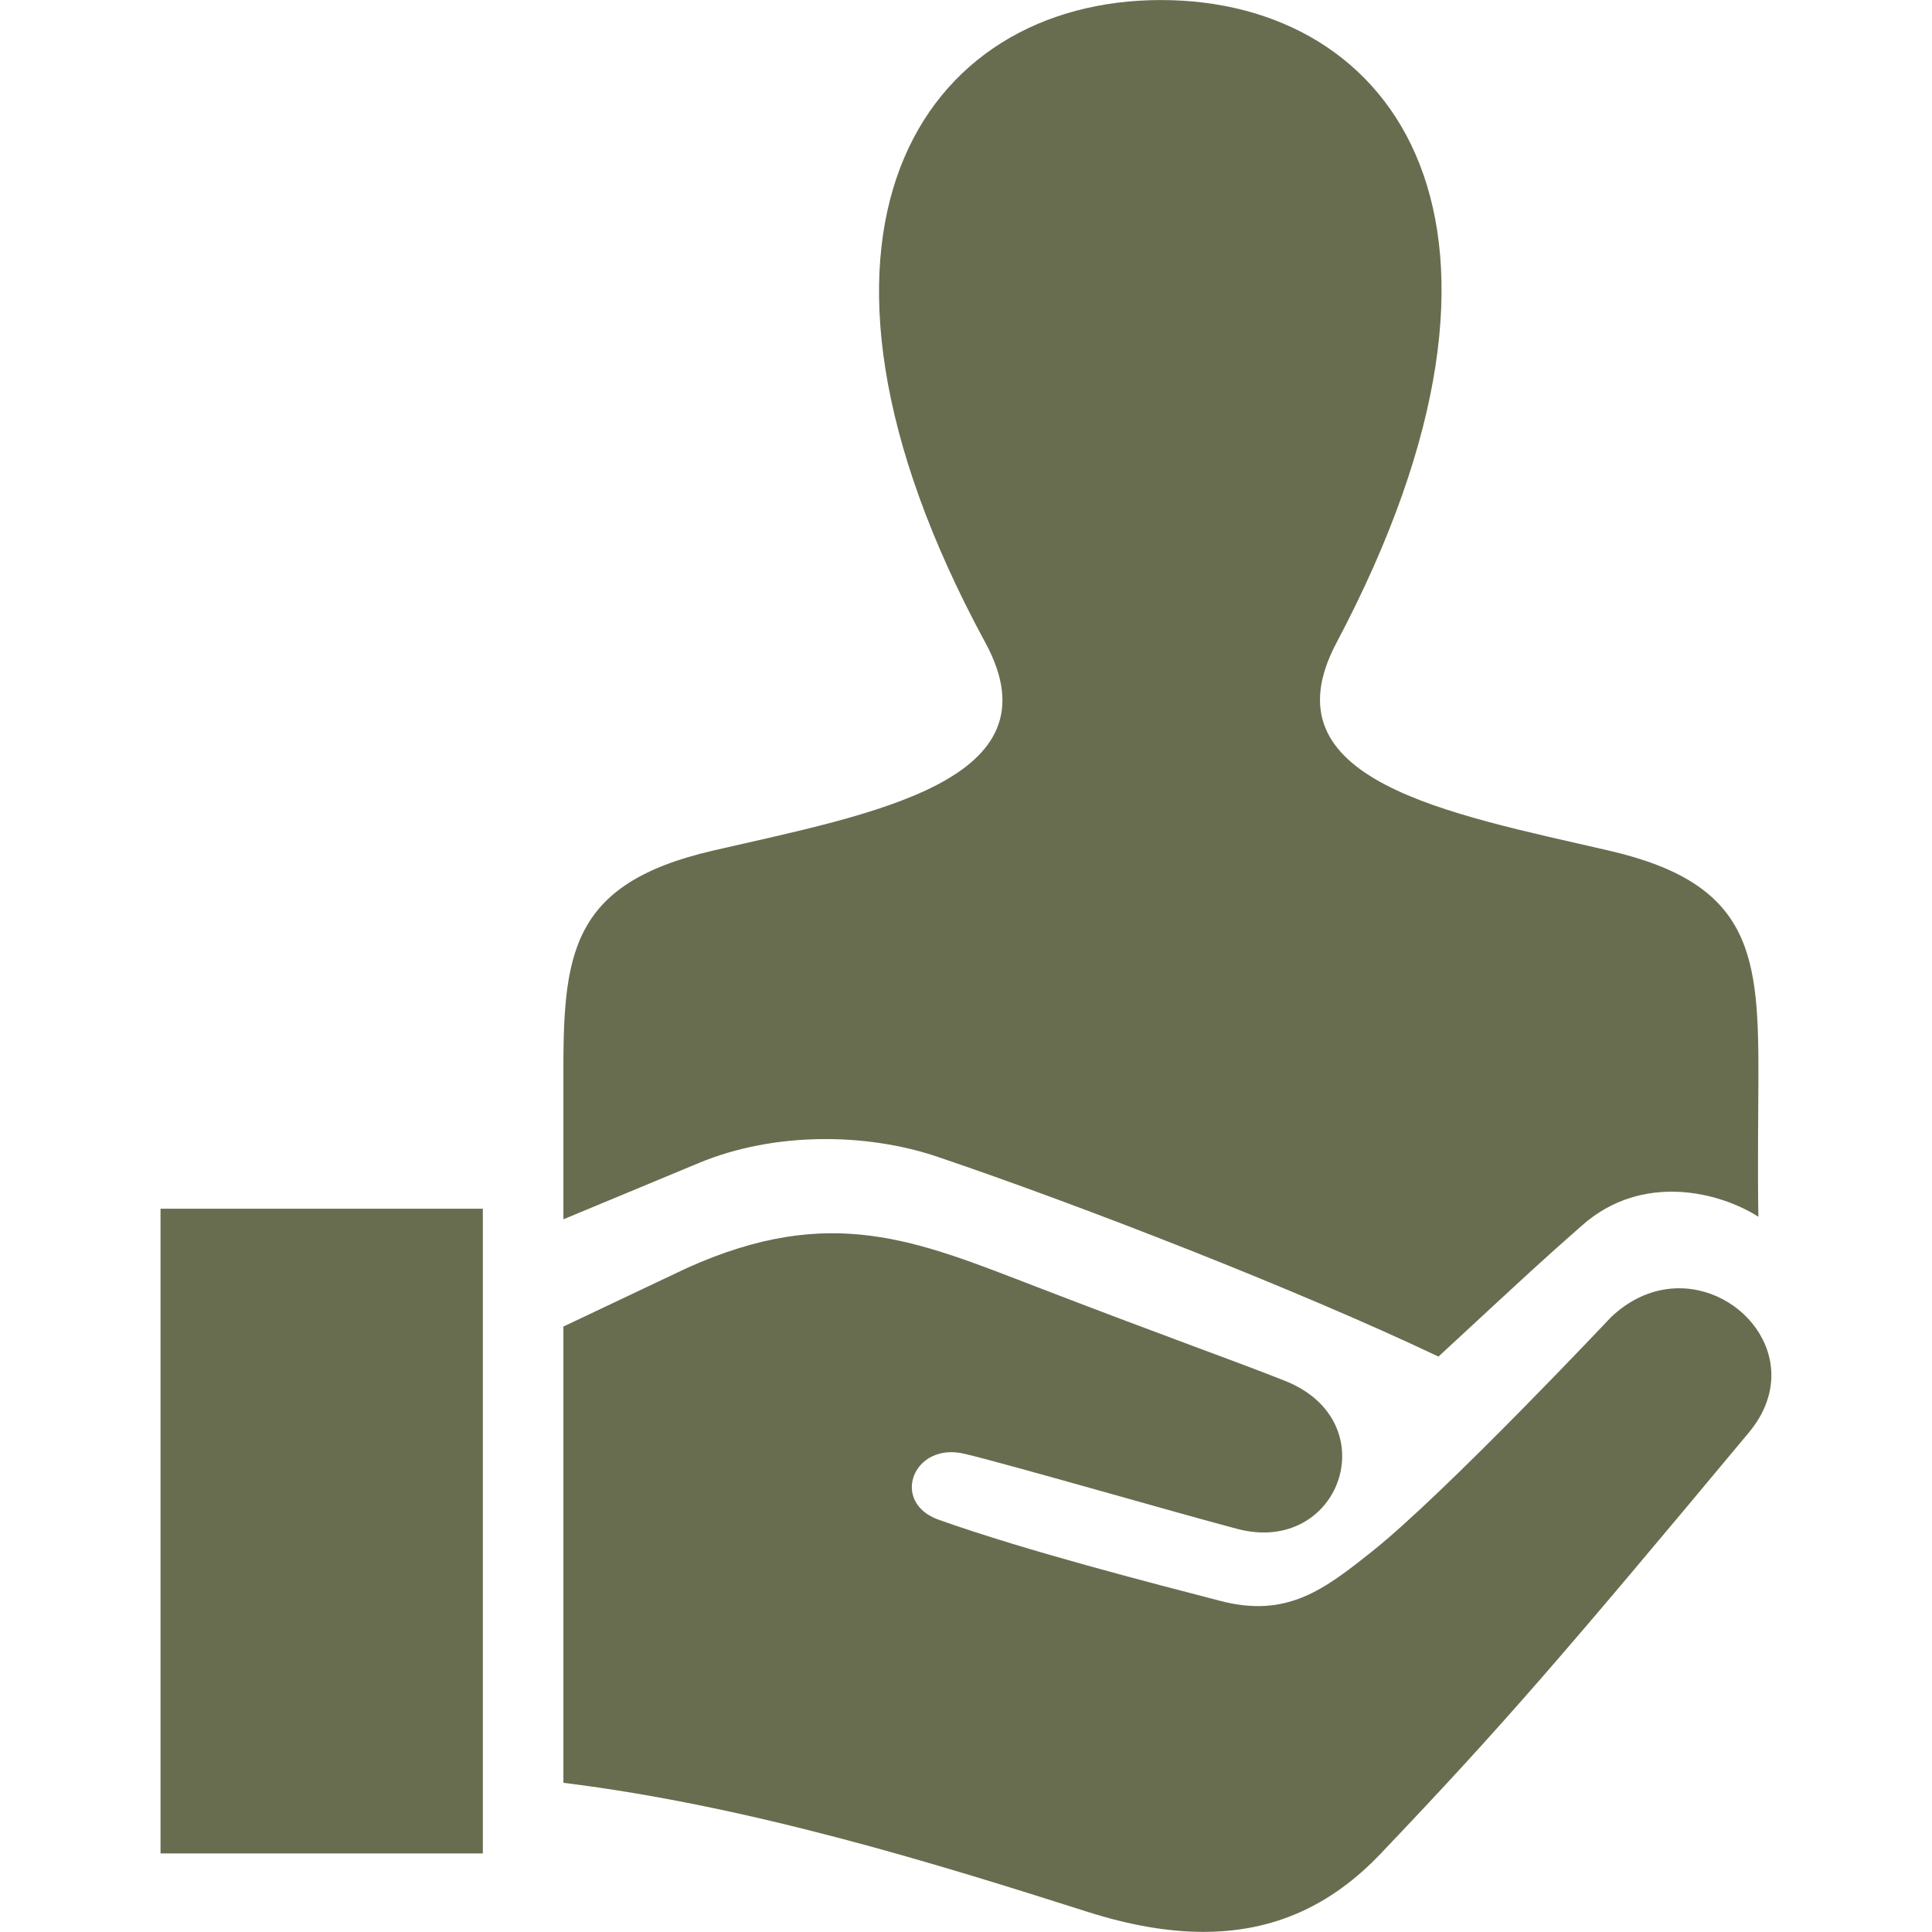 <?xml version="1.0" encoding="UTF-8" standalone="no"?>
<svg
   width="35"
   height="35"
   viewBox="0 0 35 35"
   fill="none"
   version="1.1"
   id="svg1"
   sodipodi:docname="customer.svg"
   inkscape:version="1.3 (0e150ed6c4, 2023-07-21)"
   xmlns:inkscape="http://www.inkscape.org/namespaces/inkscape"
   xmlns:sodipodi="http://sodipodi.sourceforge.net/DTD/sodipodi-0.dtd"
   xmlns="http://www.w3.org/2000/svg"
   xmlns:svg="http://www.w3.org/2000/svg">
  <sodipodi:namedview
     id="namedview1"
     pagecolor="#ffffff"
     bordercolor="#000000"
     borderopacity="0.25"
     inkscape:showpageshadow="2"
     inkscape:pageopacity="0.0"
     inkscape:pagecheckerboard="0"
     inkscape:deskcolor="#d1d1d1"
     inkscape:zoom="21.394737"
     inkscape:cx="15.798278"
     inkscape:cy="18.953259"
     inkscape:window-width="1920"
     inkscape:window-height="1009"
     inkscape:window-x="-8"
     inkscape:window-y="-8"
     inkscape:window-maximized="1"
     inkscape:current-layer="svg1" />
  <g
     clip-path="url(#clip0_108_447)"
     id="g1"
     transform="matrix(0.922,0,0,0.922,-0.012,-0.038)">
    <path
       fill-rule="evenodd"
       clip-rule="evenodd"
       d="m 11.083,26.106 2.416,-1.145 c 2.837,-1.282 4.514,-0.545 6.886,0.367 2.717,1.046 3.745,1.398 4.872,1.843 2.023,0.801 1.089,3.447 -0.937,2.91 -1.232,-0.326 -4.452,-1.259 -5.352,-1.474 -1.013,-0.244 -1.472,0.953 -0.511,1.295 1.751,0.622 4.216,1.251 5.532,1.594 1.316,0.345 2.05,-0.23 2.978,-0.967 1.435,-1.14 4.699,-4.606 4.699,-4.606 1.333,-1.265 3.152,-0.214 3.152,1.14 0,0.364 -0.132,0.75 -0.437,1.119 -3.686,4.422 -4.845,5.766 -7.233,8.274 C 26.163,37.495 25.025,38 23.66,38 22.96,38 22.2,37.867 21.375,37.604 18.485,36.684 14.769,35.525 11.083,35.071 Z M 9.5,36.458 H 3.167 V 23.791 H 9.5 Z M 11.083,23.999 v -2.714 c -0.009,-2.465 0.098,-3.874 2.936,-4.53 3.108,-0.717 6.832,-1.36 5.358,-4.08 -4.372,-8.062 -1.246,-12.633 3.447,-12.633 4.603,0 7.806,4.402 3.447,12.633 -1.431,2.704 2.182,3.347 5.358,4.08 2.849,0.657 2.943,2.076 2.934,4.558 0,0.206 -0.018,1.854 0,2.636 -0.765,-0.489 -2.283,-0.874 -3.463,0.168 -0.847,0.747 -0.899,0.798 -2.823,2.579 -2.771,-1.316 -7.055,-2.982 -9.839,-3.924 -1.419,-0.481 -3.23,-0.488 -4.69,0.119 z"
       fill="#696d50"
       id="path1" />
  </g>
  <defs
     id="defs1">
    <clipPath
       id="clip0_108_447">
      <rect
         width="38"
         height="38"
         fill="#ffffff"
         id="rect1"
         x="0"
         y="0" />
    </clipPath>
  </defs>
</svg>
